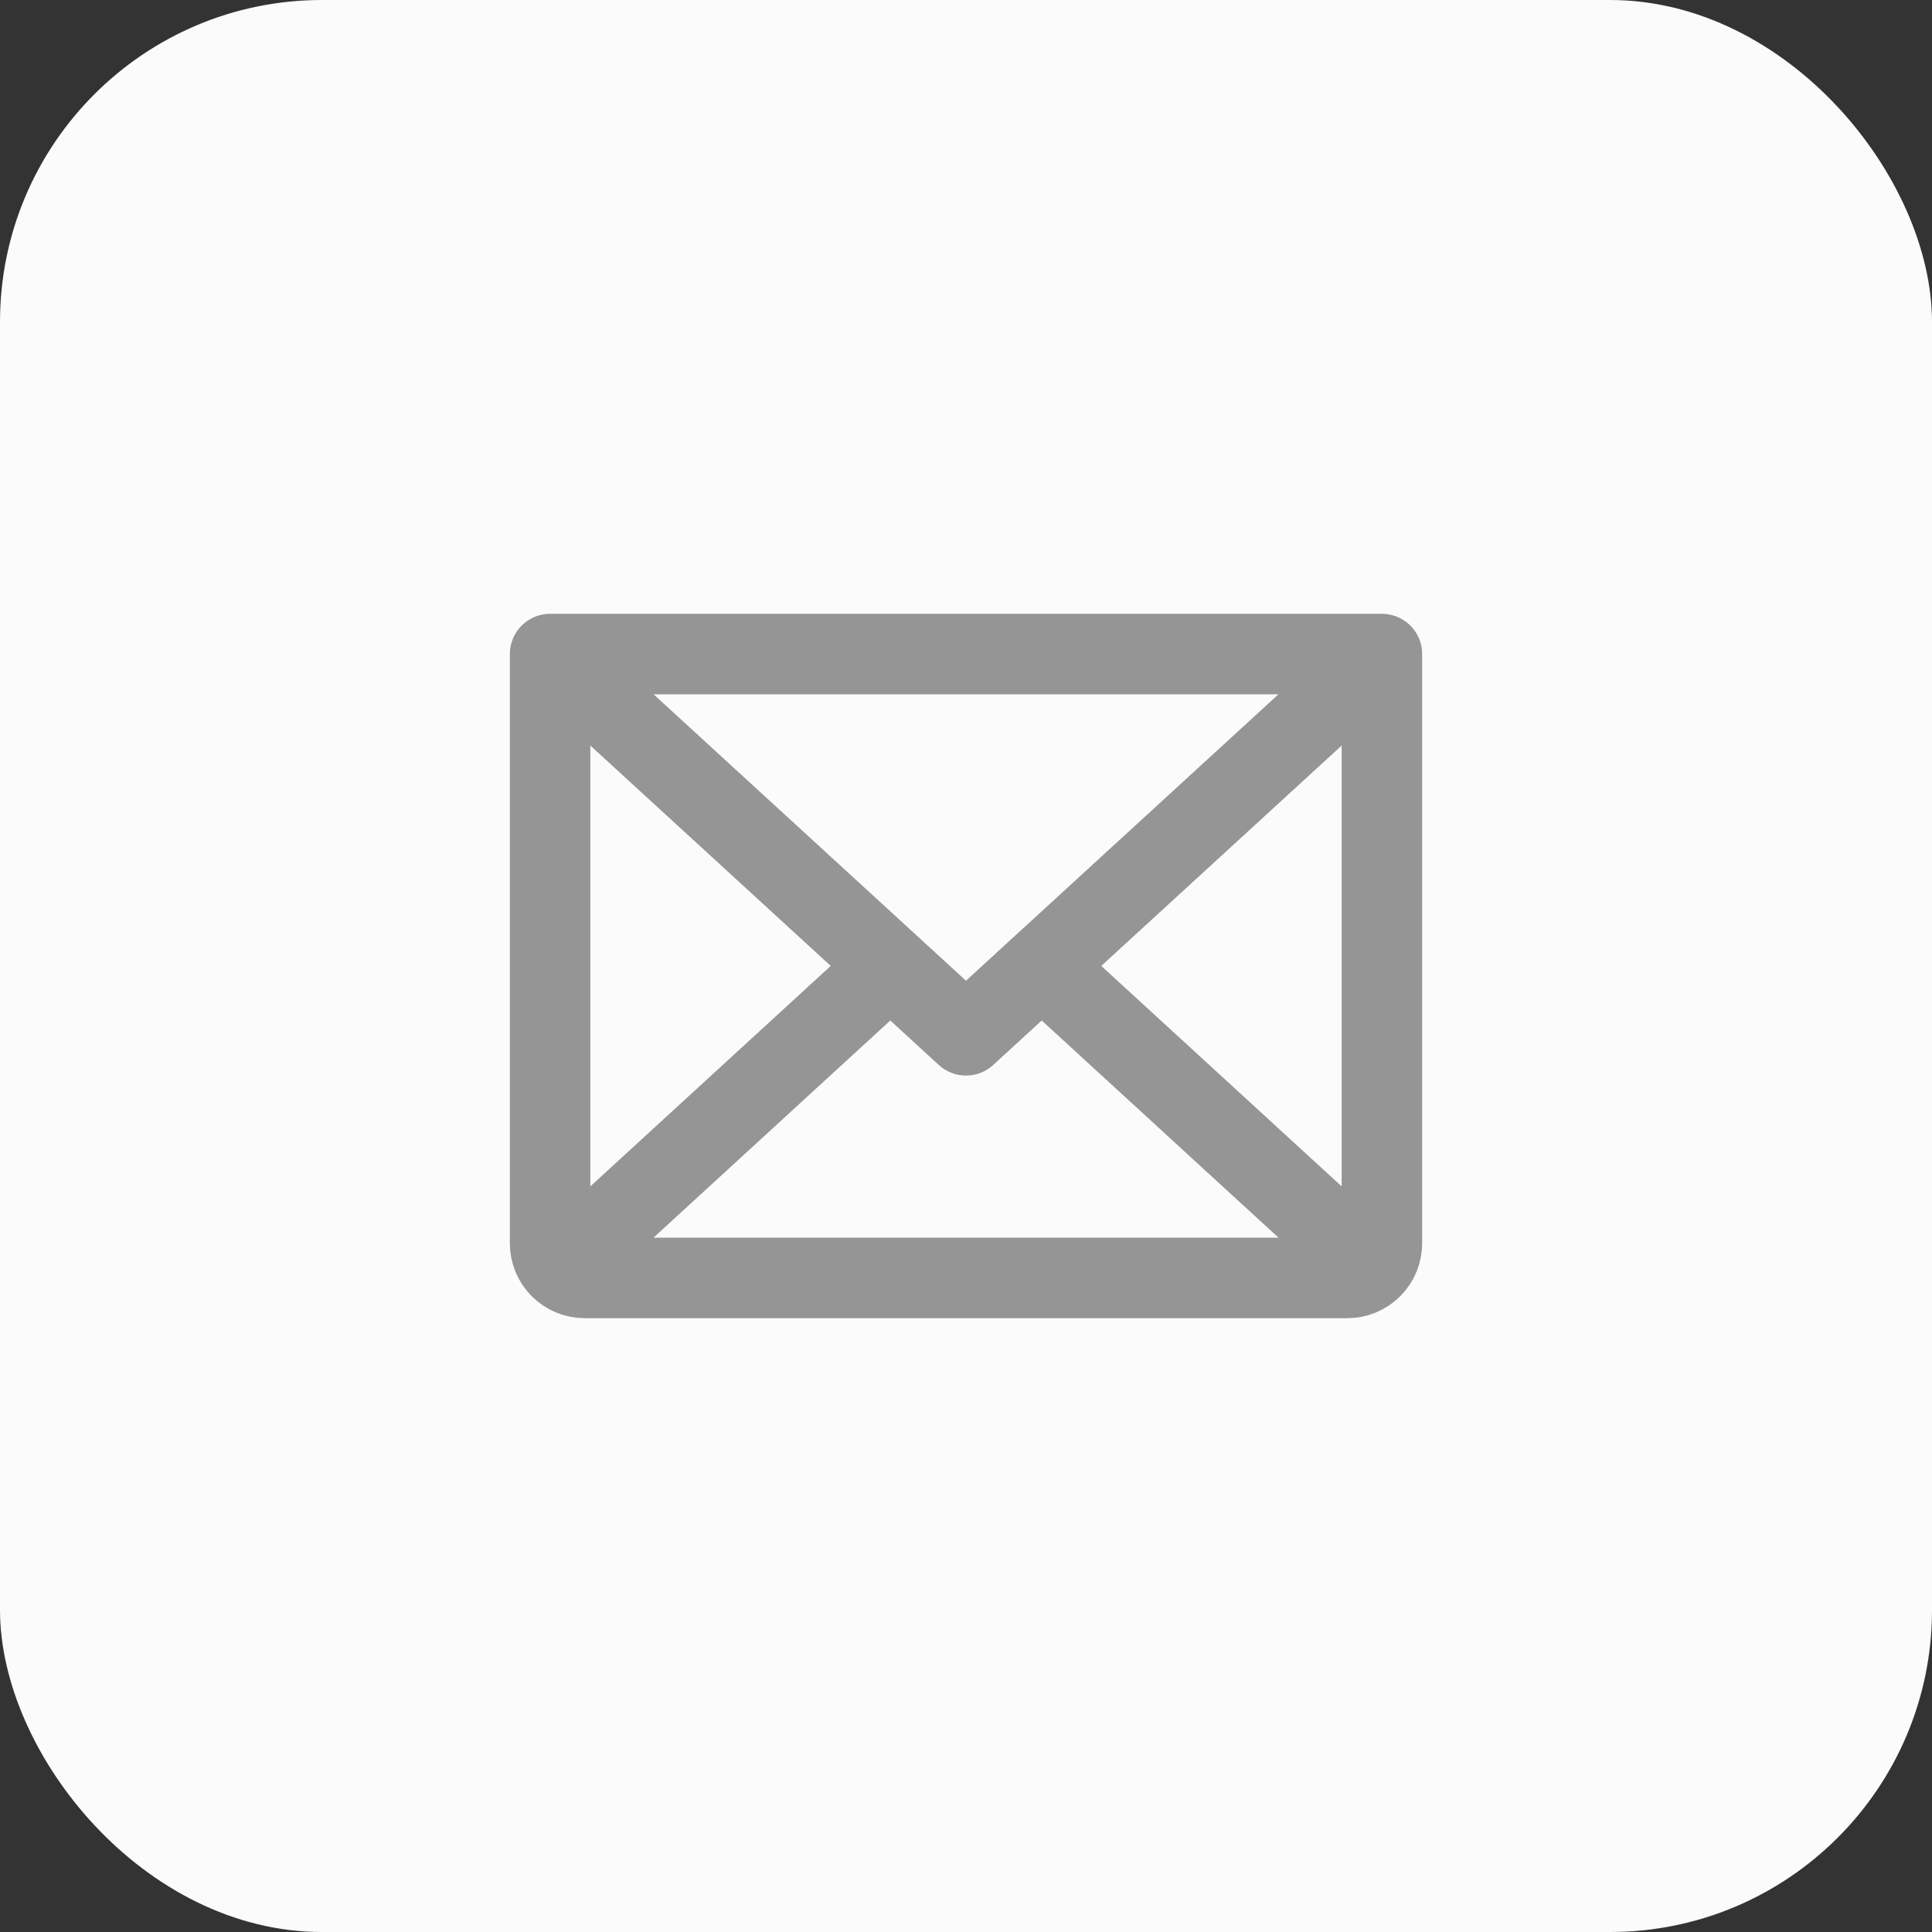 <svg width="48" height="48" viewBox="0 0 48 48" fill="none" xmlns="http://www.w3.org/2000/svg">
<rect x="0" y="0" width="48" height="48" fill="#333333" stroke="none"/>
<rect width="48" height="48" rx="8" fill="#FBFBFB"/>
<path d="M34.333 16.25L24 25.722L13.667 16.25M34.333 16.25H13.667M34.333 16.25V30.889C34.333 31.117 34.243 31.336 34.081 31.498C33.92 31.659 33.701 31.75 33.472 31.75H14.528C14.299 31.75 14.08 31.659 13.919 31.498C13.757 31.336 13.667 31.117 13.667 30.889V16.25M22.116 24L13.936 31.502M34.064 31.502L25.884 24" stroke="#959595" stroke-width="2" stroke-linecap="round" stroke-linejoin="round"/>
</svg>
